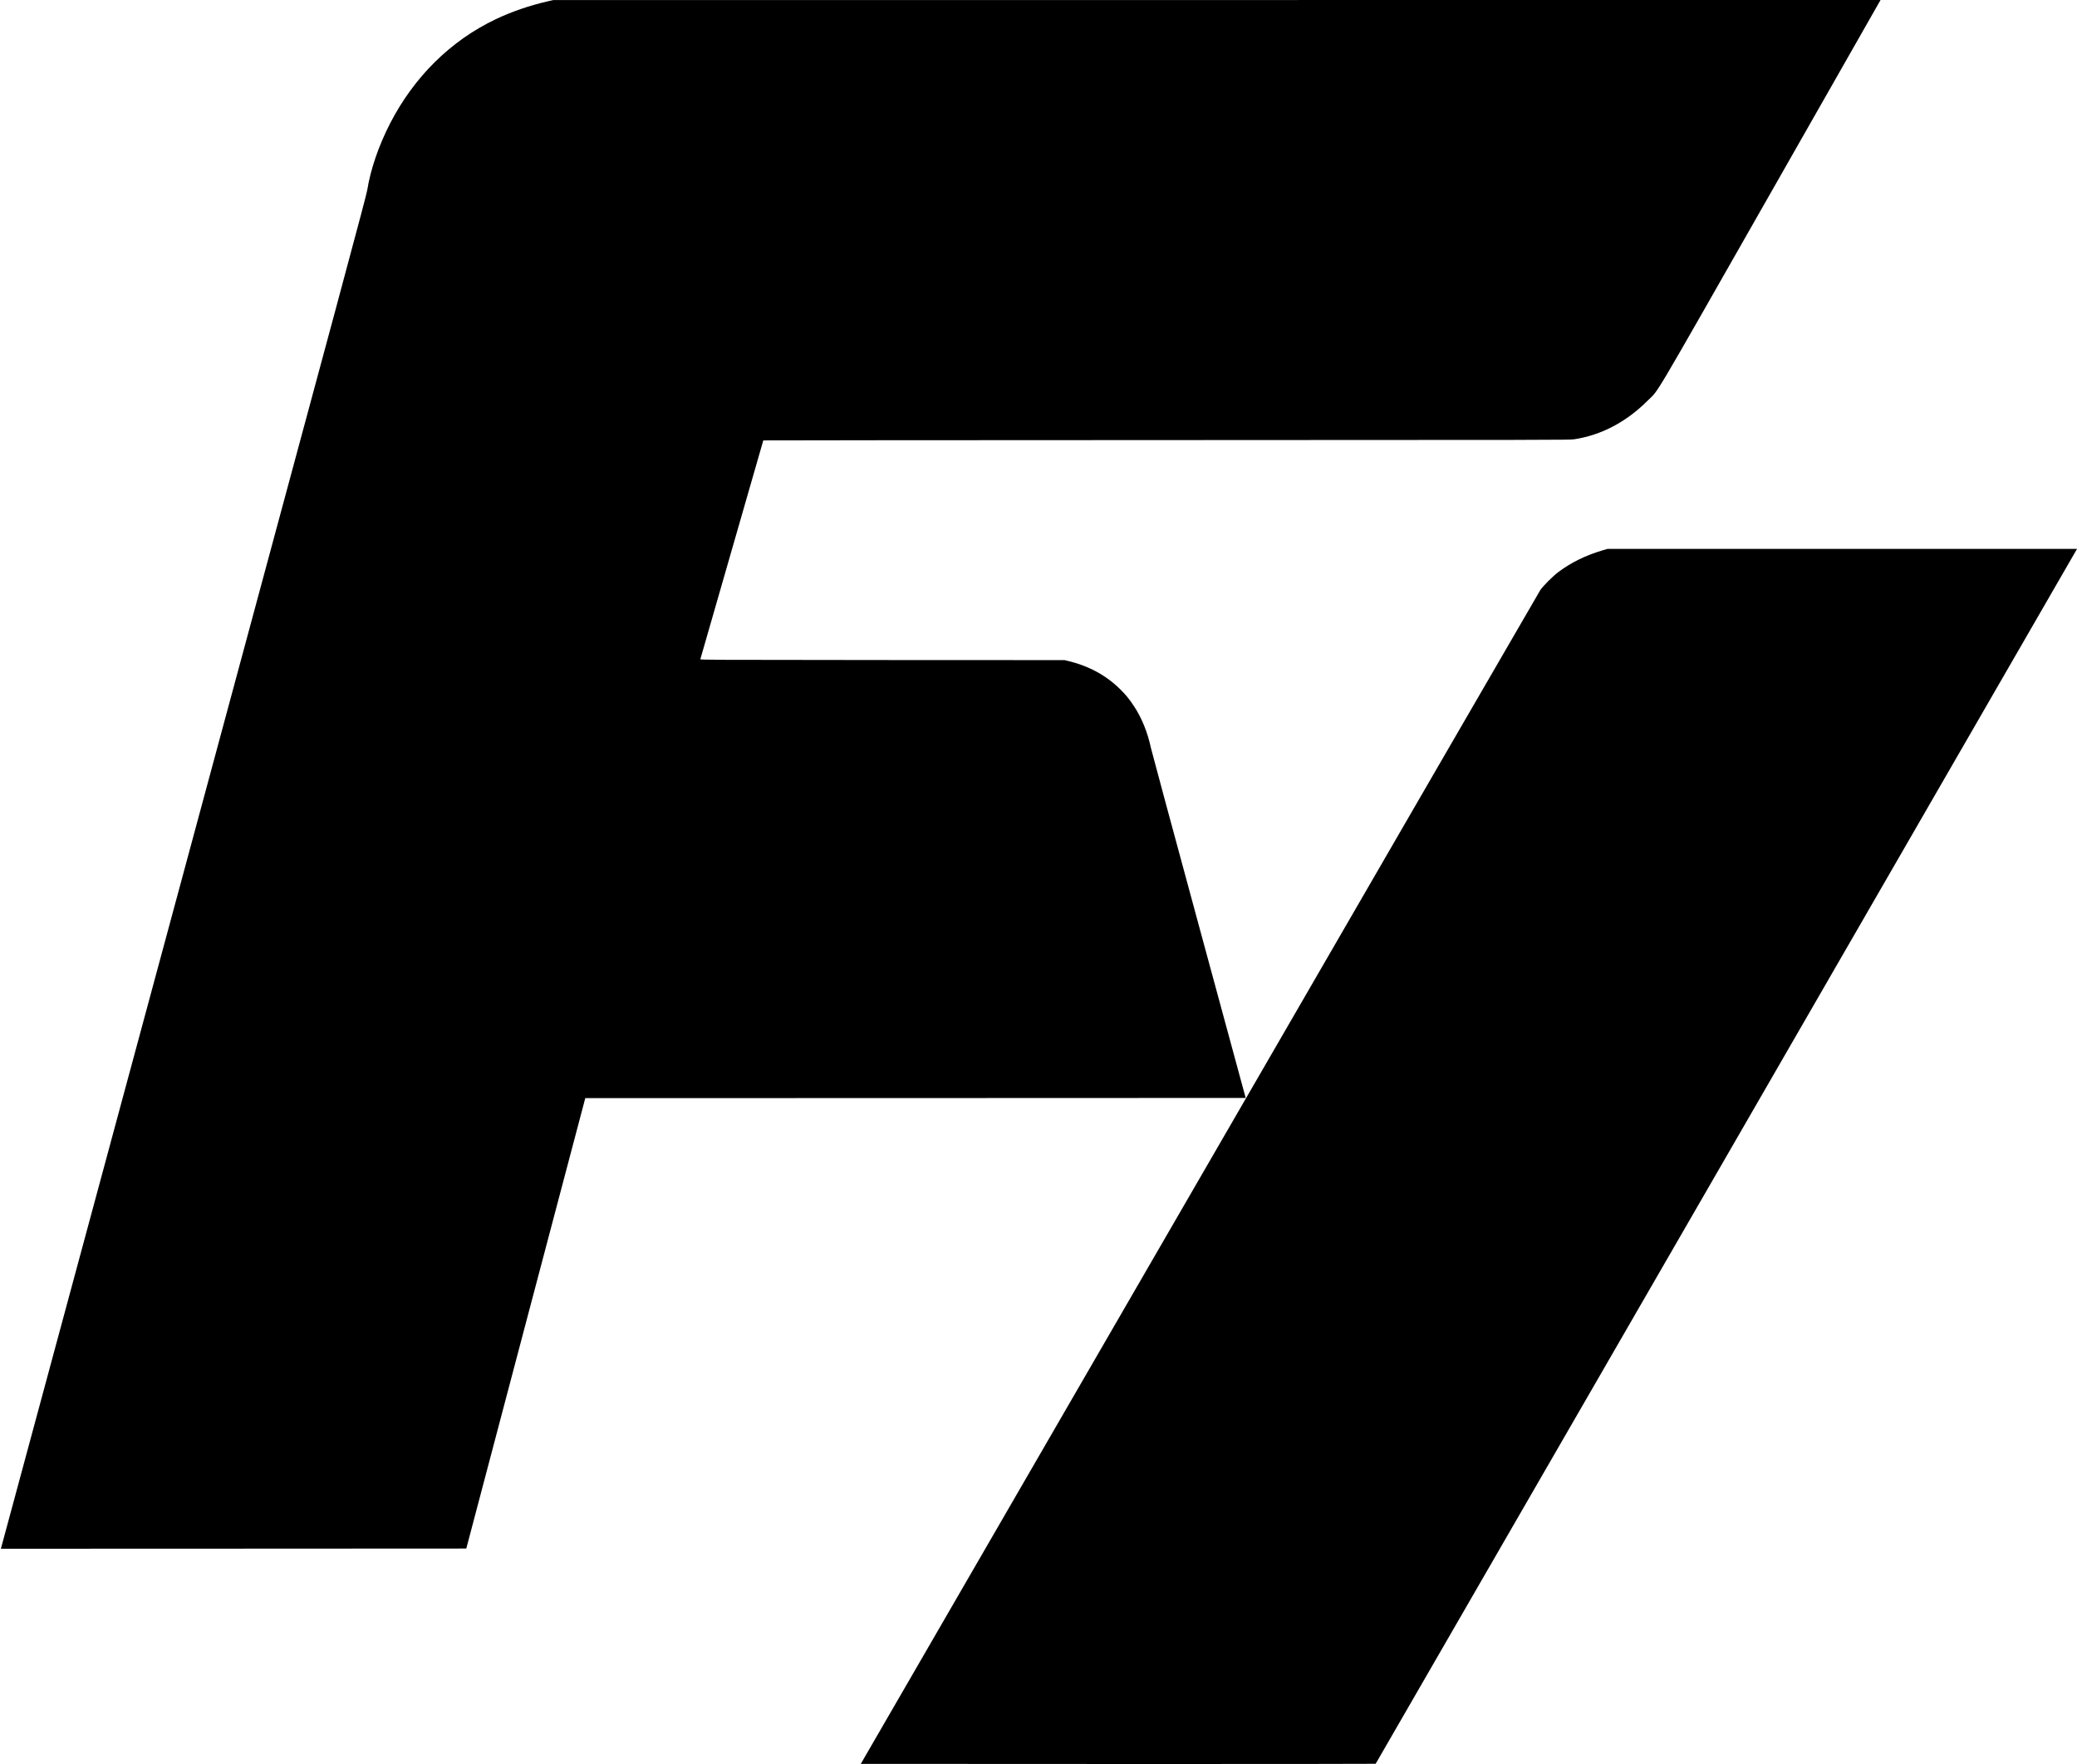 <?xml version="1.0" standalone="no"?>
<!DOCTYPE svg PUBLIC "-//W3C//DTD SVG 20010904//EN"
 "http://www.w3.org/TR/2001/REC-SVG-20010904/DTD/svg10.dtd">
<svg version="1.0" xmlns="http://www.w3.org/2000/svg"
 width="5200pt" height="4416pt" viewBox="0 0 5200 4416"
 preserveAspectRatio="xMidYMid meet">

<g transform="translate(0,4416) scale(0.1,-0.1)"
fill="#000000" stroke="none">
<path d="M13710 44126 c-454 -104 -909 -261 -1305 -450 -1126 -538 -2042
-1444 -2641 -2611 -284 -553 -488 -1149 -570 -1665 -22 -143 -618 -2356 -4570
-16980 -2499 -9248 -4557 -16863 -4573 -16923 l-29 -107 5826 2 5826 3 1417
5365 c780 2951 1450 5488 1490 5637 l72 273 8267 2 8267 3 -1172 4315 c-645
2373 -1184 4374 -1200 4445 -82 390 -233 761 -429 1054 -117 175 -193 269
-331 407 -345 346 -776 584 -1286 711 l-114 28 -4563 2 c-4334 3 -4563 4
-4558 21 28 96 1576 5474 1576 5477 0 3 4542 6 10093 8 9576 2 10098 3 10207
20 684 105 1308 434 1845 972 294 294 12 -183 3063 5173 1503 2638 2740 4809
2748 4825 l15 27 -16613 -1 -16613 0 -145 -33z"/>
<path d="M40125 30384 c-420 -124 -780 -299 -1102 -538 -139 -102 -391 -354
-462 -461 -29 -44 -3868 -6672 -8531 -14730 l-8479 -14650 6442 -3 c3542 -1
6444 1 6448 5 5 5 3946 6830 8760 15168 4813 8338 8763 15179 8776 15203 l25
42 -5879 0 -5878 -1 -120 -35z"/>
</g>
</svg>
